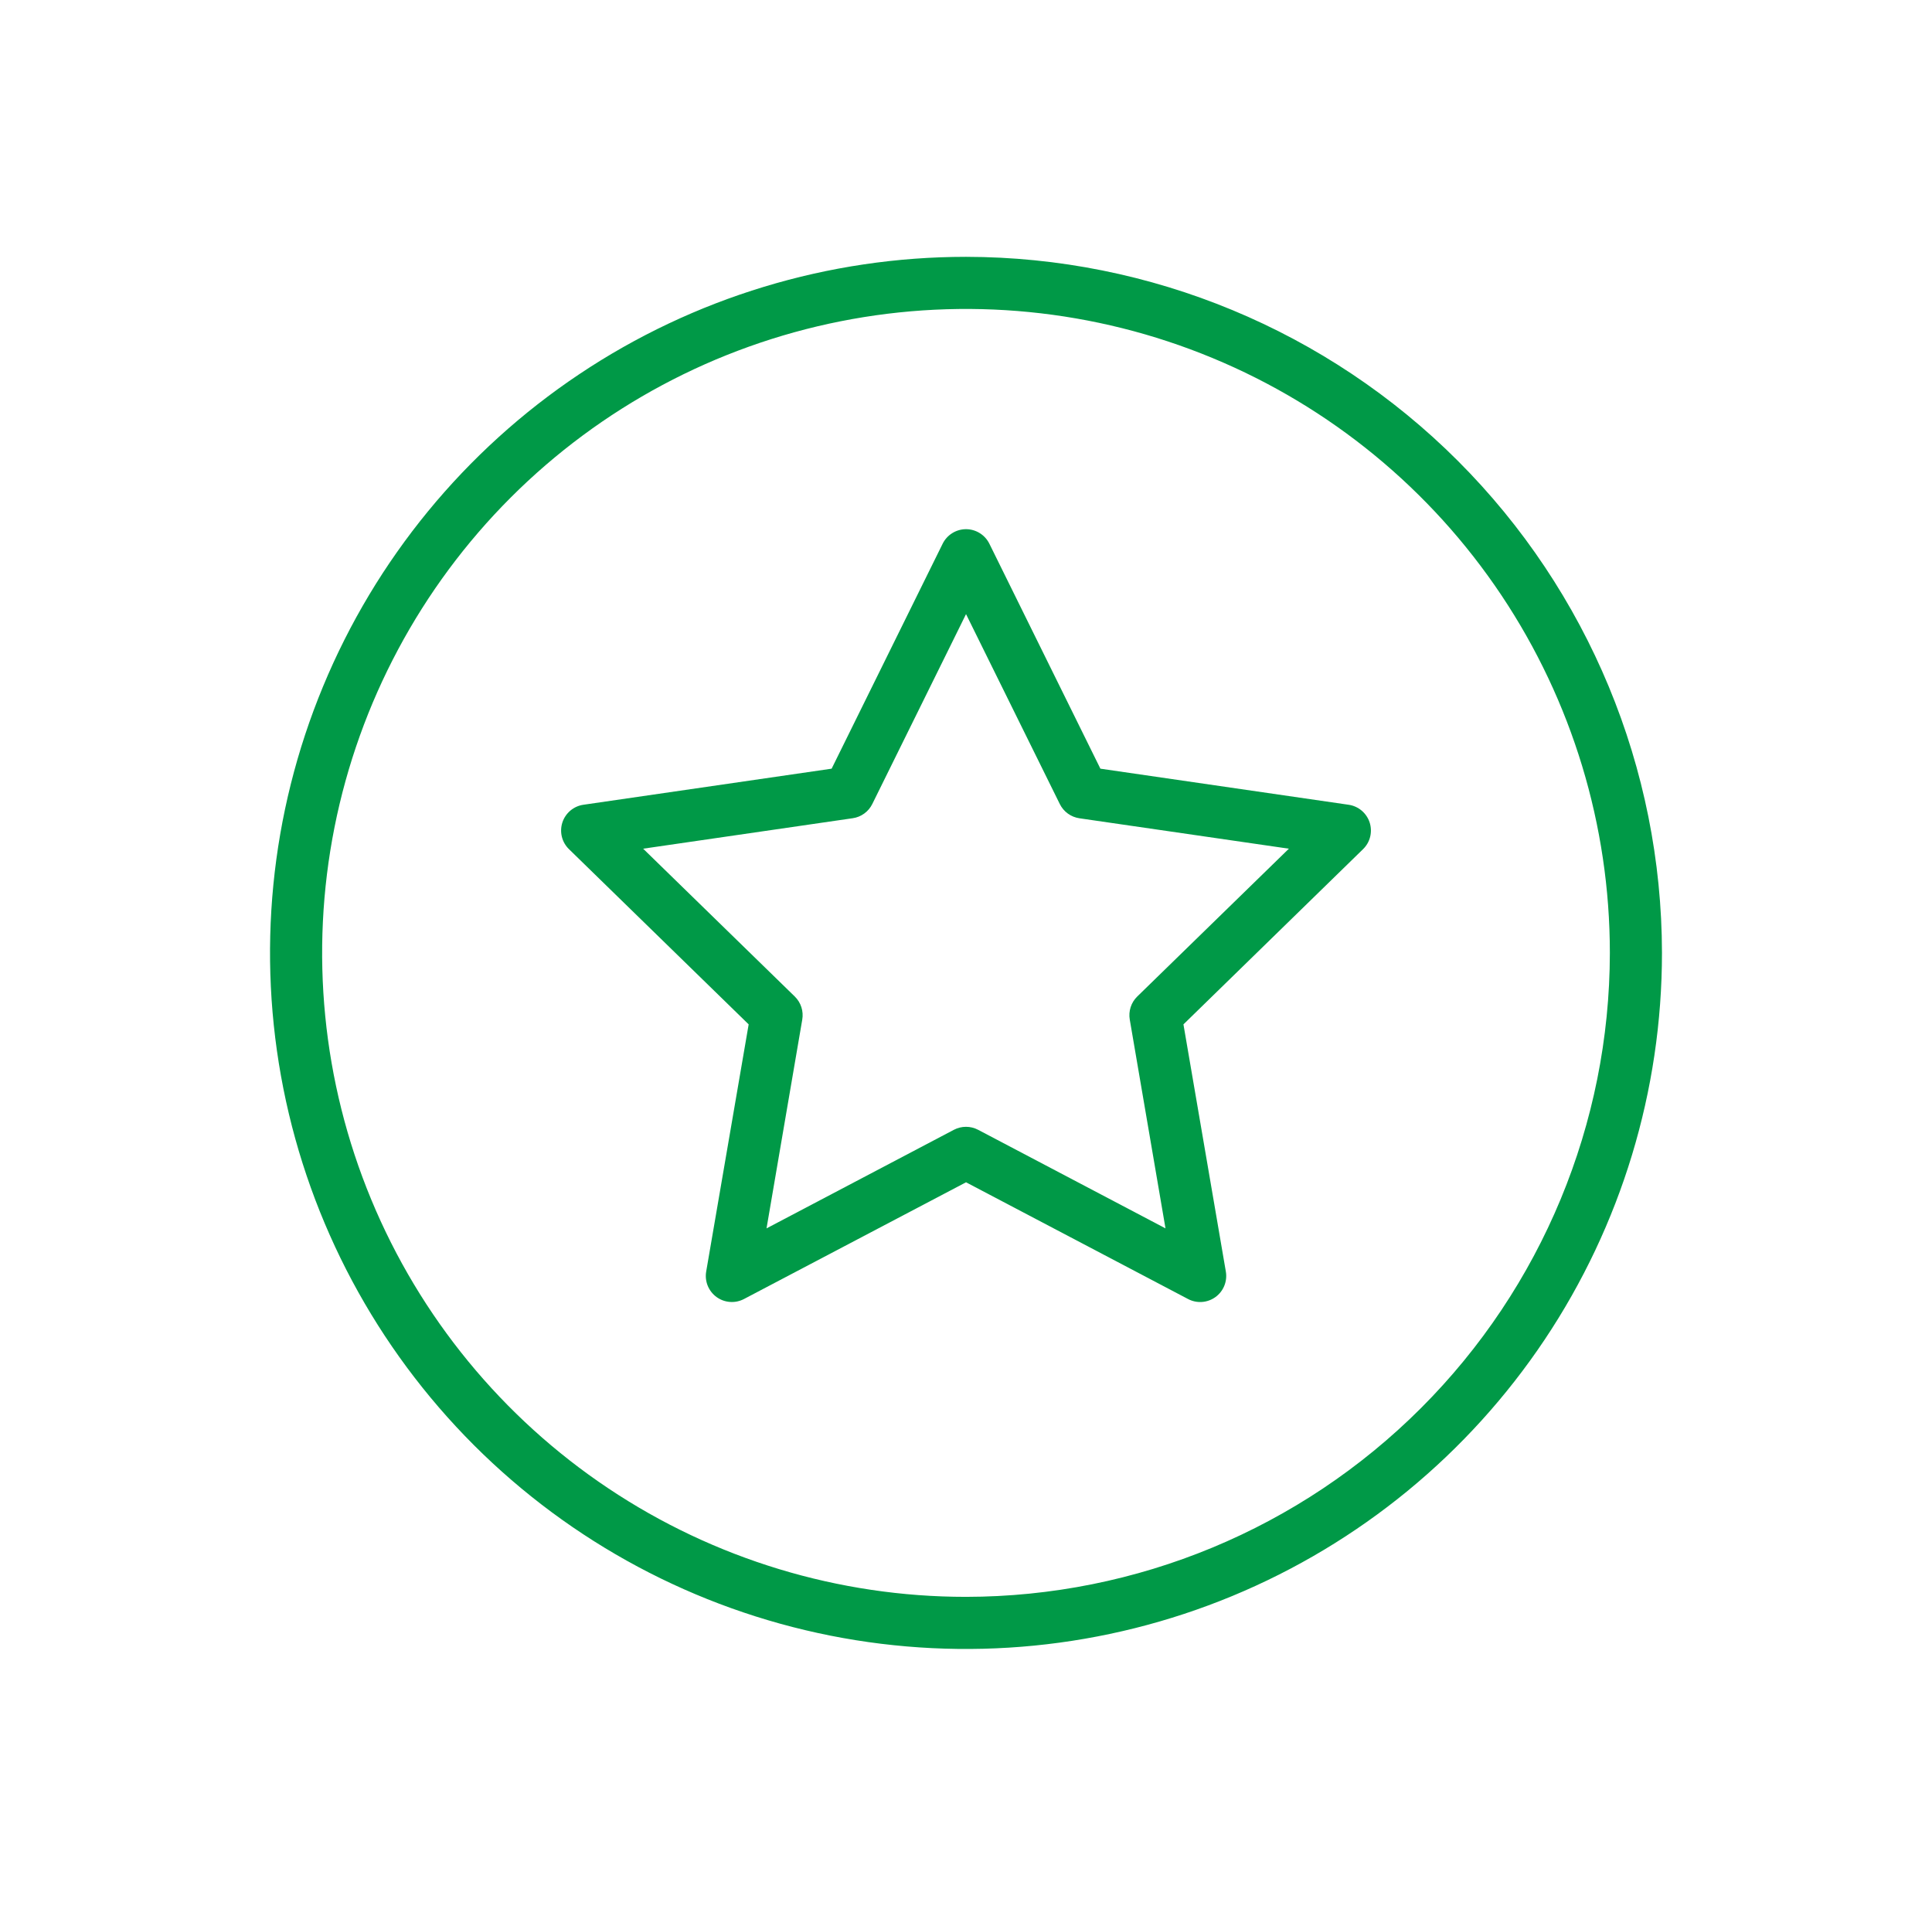 <svg width="73" height="72" fill="none" xmlns="http://www.w3.org/2000/svg">
  <path d="M50.957 30.403L41.578 29.04L37.383 20.541C37.302 20.377 37.176 20.238 37.02 20.141C36.864 20.044 36.684 19.992 36.501 19.992C36.317 19.992 36.137 20.044 35.981 20.141C35.825 20.238 35.699 20.377 35.618 20.541L31.423 29.04L22.044 30.403C21.862 30.429 21.692 30.506 21.551 30.624C21.411 30.743 21.306 30.898 21.249 31.073C21.193 31.247 21.186 31.434 21.23 31.613C21.274 31.791 21.367 31.953 21.499 32.081L28.288 38.7L26.683 48.038C26.652 48.219 26.672 48.405 26.741 48.575C26.811 48.745 26.926 48.893 27.075 49.001C27.223 49.109 27.399 49.173 27.582 49.186C27.765 49.2 27.949 49.161 28.111 49.076L36.501 44.666L44.89 49.076C45.052 49.162 45.236 49.2 45.419 49.187C45.602 49.174 45.778 49.109 45.927 49.001C46.075 48.893 46.191 48.746 46.26 48.575C46.329 48.405 46.349 48.219 46.318 48.038L44.716 38.7L51.502 32.081C51.634 31.953 51.727 31.791 51.771 31.613C51.815 31.434 51.808 31.247 51.752 31.073C51.695 30.898 51.59 30.743 51.45 30.624C51.309 30.506 51.139 30.429 50.957 30.403ZM42.969 37.649C42.855 37.761 42.77 37.898 42.721 38.05C42.672 38.202 42.661 38.363 42.688 38.52L44.038 46.407L36.958 42.683C36.817 42.609 36.66 42.57 36.5 42.57C36.341 42.57 36.183 42.609 36.042 42.683L28.963 46.407L30.313 38.52C30.34 38.363 30.329 38.202 30.28 38.05C30.231 37.898 30.146 37.761 30.032 37.649L24.301 32.063L32.218 30.912C32.376 30.89 32.526 30.829 32.655 30.735C32.784 30.642 32.889 30.518 32.959 30.375L36.501 23.201L40.044 30.375C40.115 30.519 40.219 30.643 40.348 30.736C40.477 30.83 40.628 30.891 40.786 30.914L48.7 32.063L42.969 37.649Z" fill="#009947"/>
  <path d="M36.5 9.703C31.299 9.703 26.215 11.245 21.89 14.135C17.566 17.024 14.195 21.131 12.205 25.937C10.214 30.742 9.694 36.029 10.708 41.13C11.723 46.231 14.228 50.917 17.905 54.595C21.583 58.272 26.269 60.777 31.37 61.792C36.471 62.806 41.758 62.285 46.563 60.295C51.368 58.305 55.475 54.934 58.365 50.61C61.255 46.285 62.797 41.201 62.797 36C62.789 29.028 60.017 22.343 55.087 17.413C50.157 12.483 43.472 9.711 36.5 9.703ZM36.5 60.328C31.688 60.328 26.985 58.901 22.984 56.228C18.983 53.555 15.865 49.755 14.024 45.31C12.182 40.865 11.701 35.973 12.639 31.254C13.578 26.535 15.895 22.2 19.297 18.797C22.7 15.395 27.035 13.078 31.754 12.139C36.473 11.201 41.365 11.682 45.81 13.524C50.255 15.365 54.055 18.483 56.728 22.484C59.401 26.485 60.828 31.188 60.828 36C60.821 42.45 58.255 48.634 53.694 53.194C49.134 57.755 42.95 60.321 36.5 60.328Z" fill="#009947"/>
</svg>
